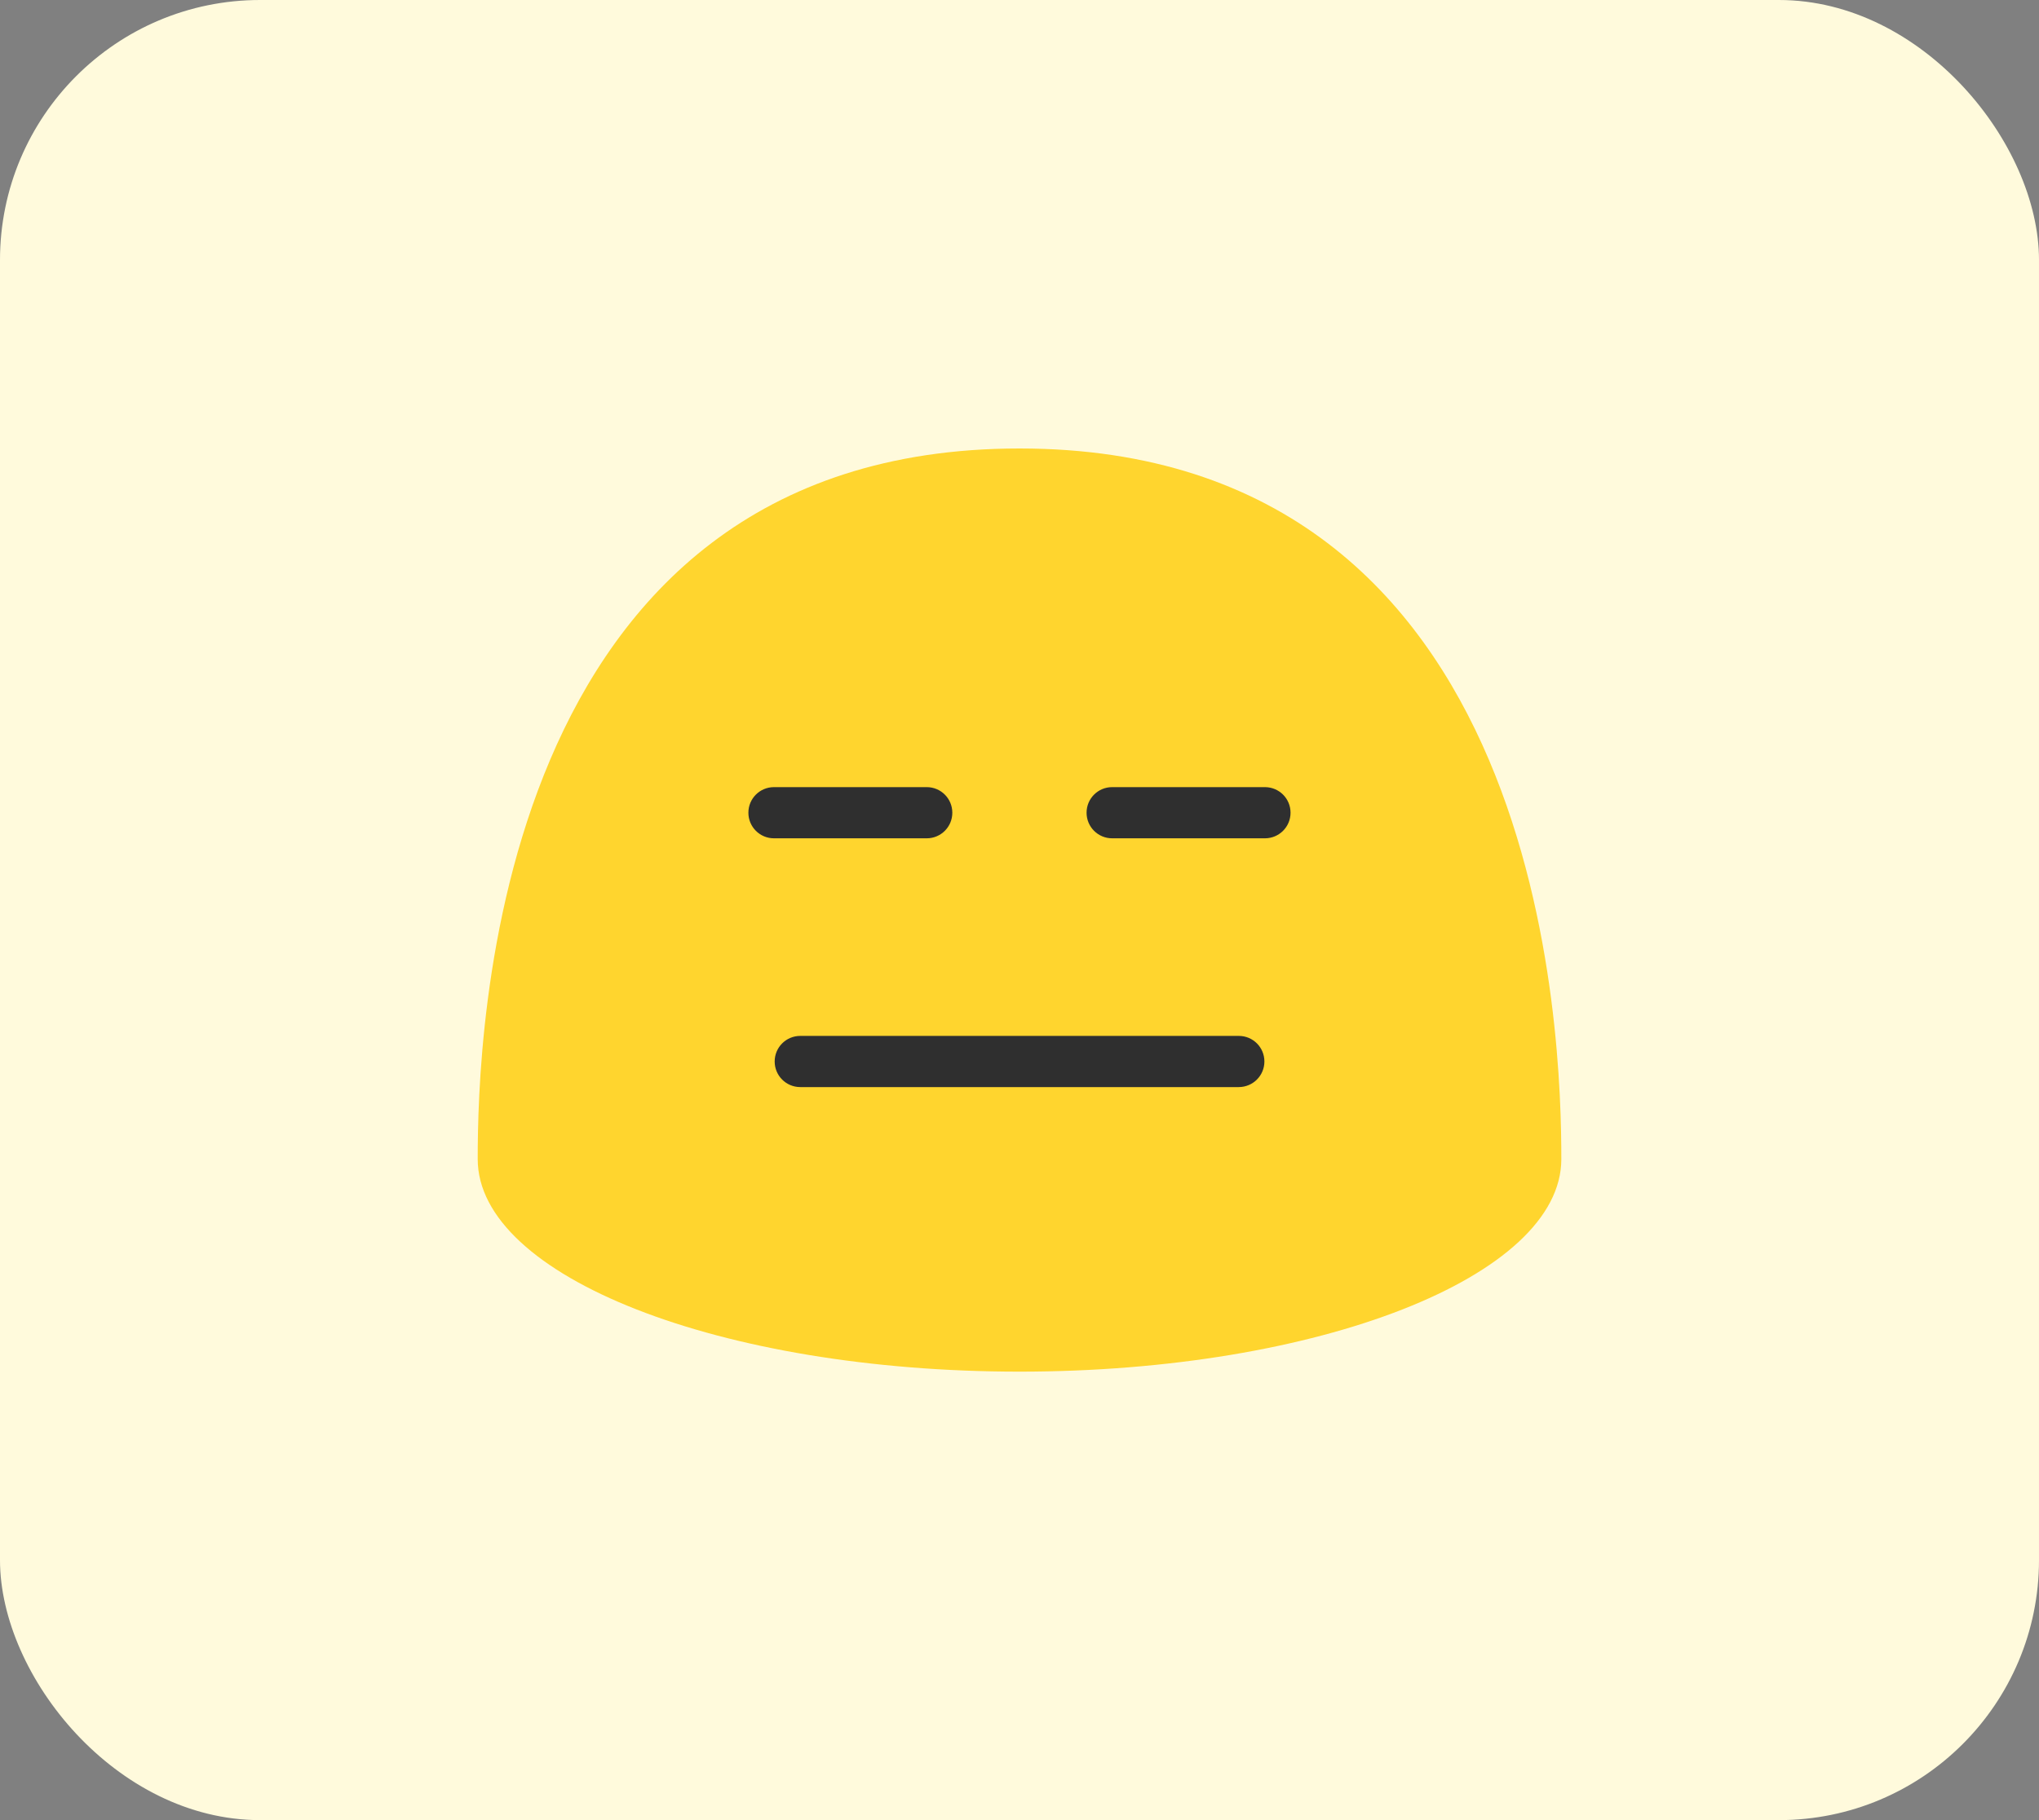 <svg width="56" height="50" viewBox="0 0 56 50" fill="none" xmlns="http://www.w3.org/2000/svg">
<rect x="0" y="0" width="56" height="50" fill="#808080" stroke="none"/>
<rect width="56" height="50" rx="7.143" fill="#FFFADC"/>
<path d="M28 12.32C13.466 12.32 13.12 28.614 13.12 31.841C13.12 35.066 19.783 37.68 28 37.68C36.22 37.68 42.881 35.064 42.881 31.841C42.881 28.614 42.536 12.32 28 12.32Z" fill="#FFD52E"/>
<path d="M25.452 23.029H21.257C20.868 23.029 20.554 22.715 20.554 22.326C20.554 21.937 20.868 21.623 21.257 21.623H25.452C25.841 21.623 26.155 21.937 26.155 22.326C26.155 22.715 25.841 23.029 25.452 23.029ZM34.74 23.029H30.545C30.156 23.029 29.842 22.715 29.842 22.326C29.842 21.937 30.156 21.623 30.545 21.623H34.74C35.13 21.623 35.444 21.937 35.444 22.326C35.444 22.715 35.13 23.029 34.74 23.029ZM34.021 29.863H21.979C21.59 29.863 21.276 29.549 21.276 29.16C21.276 28.771 21.59 28.457 21.979 28.457H34.023C34.412 28.457 34.726 28.771 34.726 29.16C34.726 29.549 34.41 29.863 34.021 29.863Z" fill="#2F2F2F"/>
</svg>
